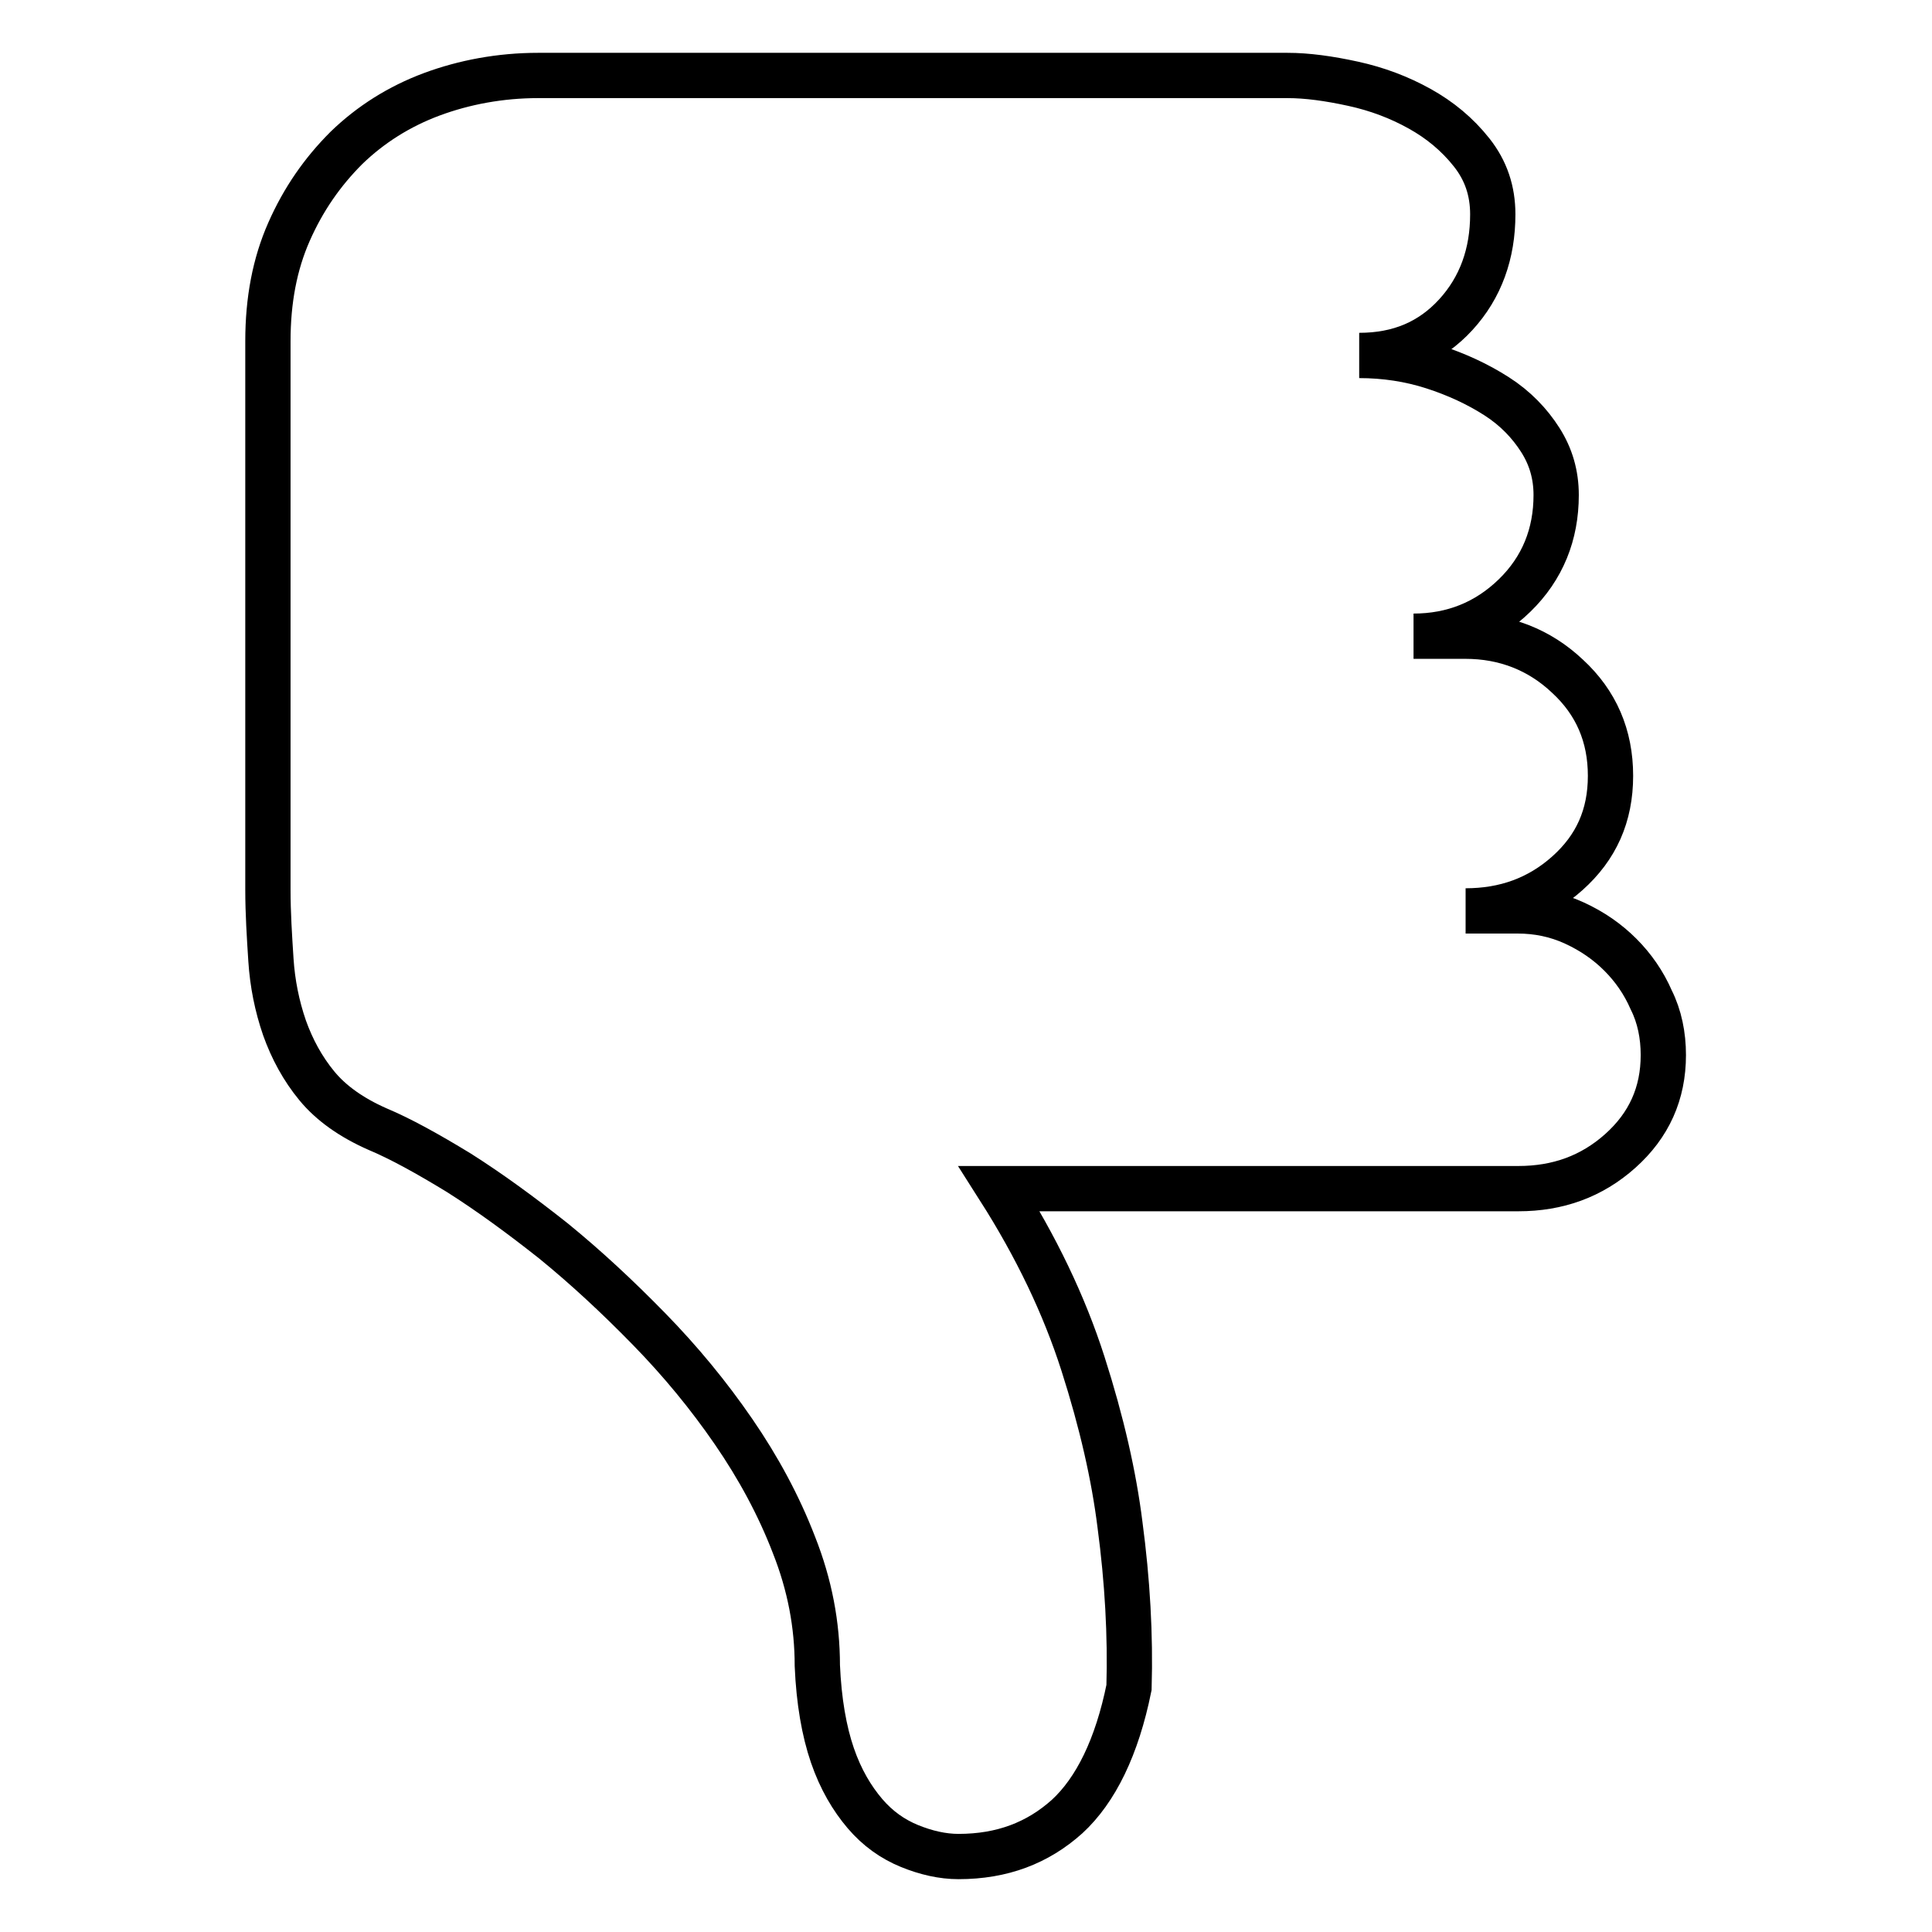 <?xml version="1.0" encoding="utf-8"?>
<!-- Svg Vector Icons : http://www.onlinewebfonts.com/icon -->
<!DOCTYPE svg PUBLIC "-//W3C//DTD SVG 1.1//EN" "http://www.w3.org/Graphics/SVG/1.1/DTD/svg11.dtd">
<svg version="1.1" xmlns="http://www.w3.org/2000/svg" xmlns:xlink="http://www.w3.org/1999/xlink" x="0px" y="0px" viewBox="0 0 256 256" enable-background="new 0 0 256 256" xml:space="preserve">
<g> <path stroke-width="6" fill-opacity="0" stroke="#000000"  d="M220.4,139.8c0,5.1-1.9,9.3-5.7,12.7c-3.8,3.4-8.3,5-13.5,5h-68.8c4.9,7.7,8.6,15.4,11.1,23.2 c2.5,7.8,4.1,14.9,4.9,21.3c1,7.5,1.4,14.7,1.2,21.6c-1.6,7.9-4.4,13.6-8.2,17.1c-3.9,3.5-8.6,5.3-14.4,5.3c-2.1,0-4.3-0.5-6.5-1.4 c-2.2-0.9-4.2-2.3-5.9-4.3c-1.7-2-3.2-4.5-4.3-7.7c-1.1-3.2-1.8-7.2-2-11.9c0-5.4-1-10.7-3.1-16c-2-5.2-4.7-10.2-8-15 c-3.3-4.8-7-9.3-11.2-13.6c-4.2-4.3-8.4-8.2-12.7-11.7c-4.3-3.4-8.4-6.4-12.5-9c-4.1-2.5-7.7-4.5-10.8-5.8c-3.4-1.5-6.1-3.4-8-5.7 c-1.9-2.3-3.3-4.9-4.3-7.7c-1-2.9-1.6-5.9-1.8-9c-0.2-3.1-0.4-6.2-0.4-9.3V45.2c0-5.4,0.9-10.2,2.8-14.5s4.4-7.9,7.6-11.1 c3.2-3.1,7-5.5,11.3-7.1c4.3-1.6,9.1-2.5,14.1-2.5h57.3h42c2.6,0,5.5,0.4,8.7,1.1s6.1,1.8,8.8,3.3c2.7,1.5,5,3.4,6.9,5.8 c1.9,2.4,2.8,5.1,2.8,8.2c0,5.2-1.6,9.7-4.9,13.3c-3.3,3.6-7.5,5.4-12.8,5.4c3.4,0,6.7,0.5,9.8,1.5c3.1,1,5.9,2.3,8.4,3.9 c2.5,1.6,4.4,3.6,5.8,5.8c1.4,2.2,2.1,4.6,2.1,7.3c0,5.2-1.8,9.7-5.5,13.3c-3.7,3.6-8.2,5.4-13.4,5.4h6.9c5.2,0,9.8,1.8,13.5,5.3 c3.8,3.5,5.7,7.9,5.7,13.2s-1.9,9.5-5.7,12.9c-3.8,3.4-8.3,5-13.5,5h6.9c2.6,0,5.1,0.5,7.5,1.6c2.4,1.1,4.4,2.5,6.1,4.2 c1.7,1.7,3.1,3.7,4.1,6C219.9,134.7,220.4,137.2,220.4,139.8L220.4,139.8z"/></g>
</svg>